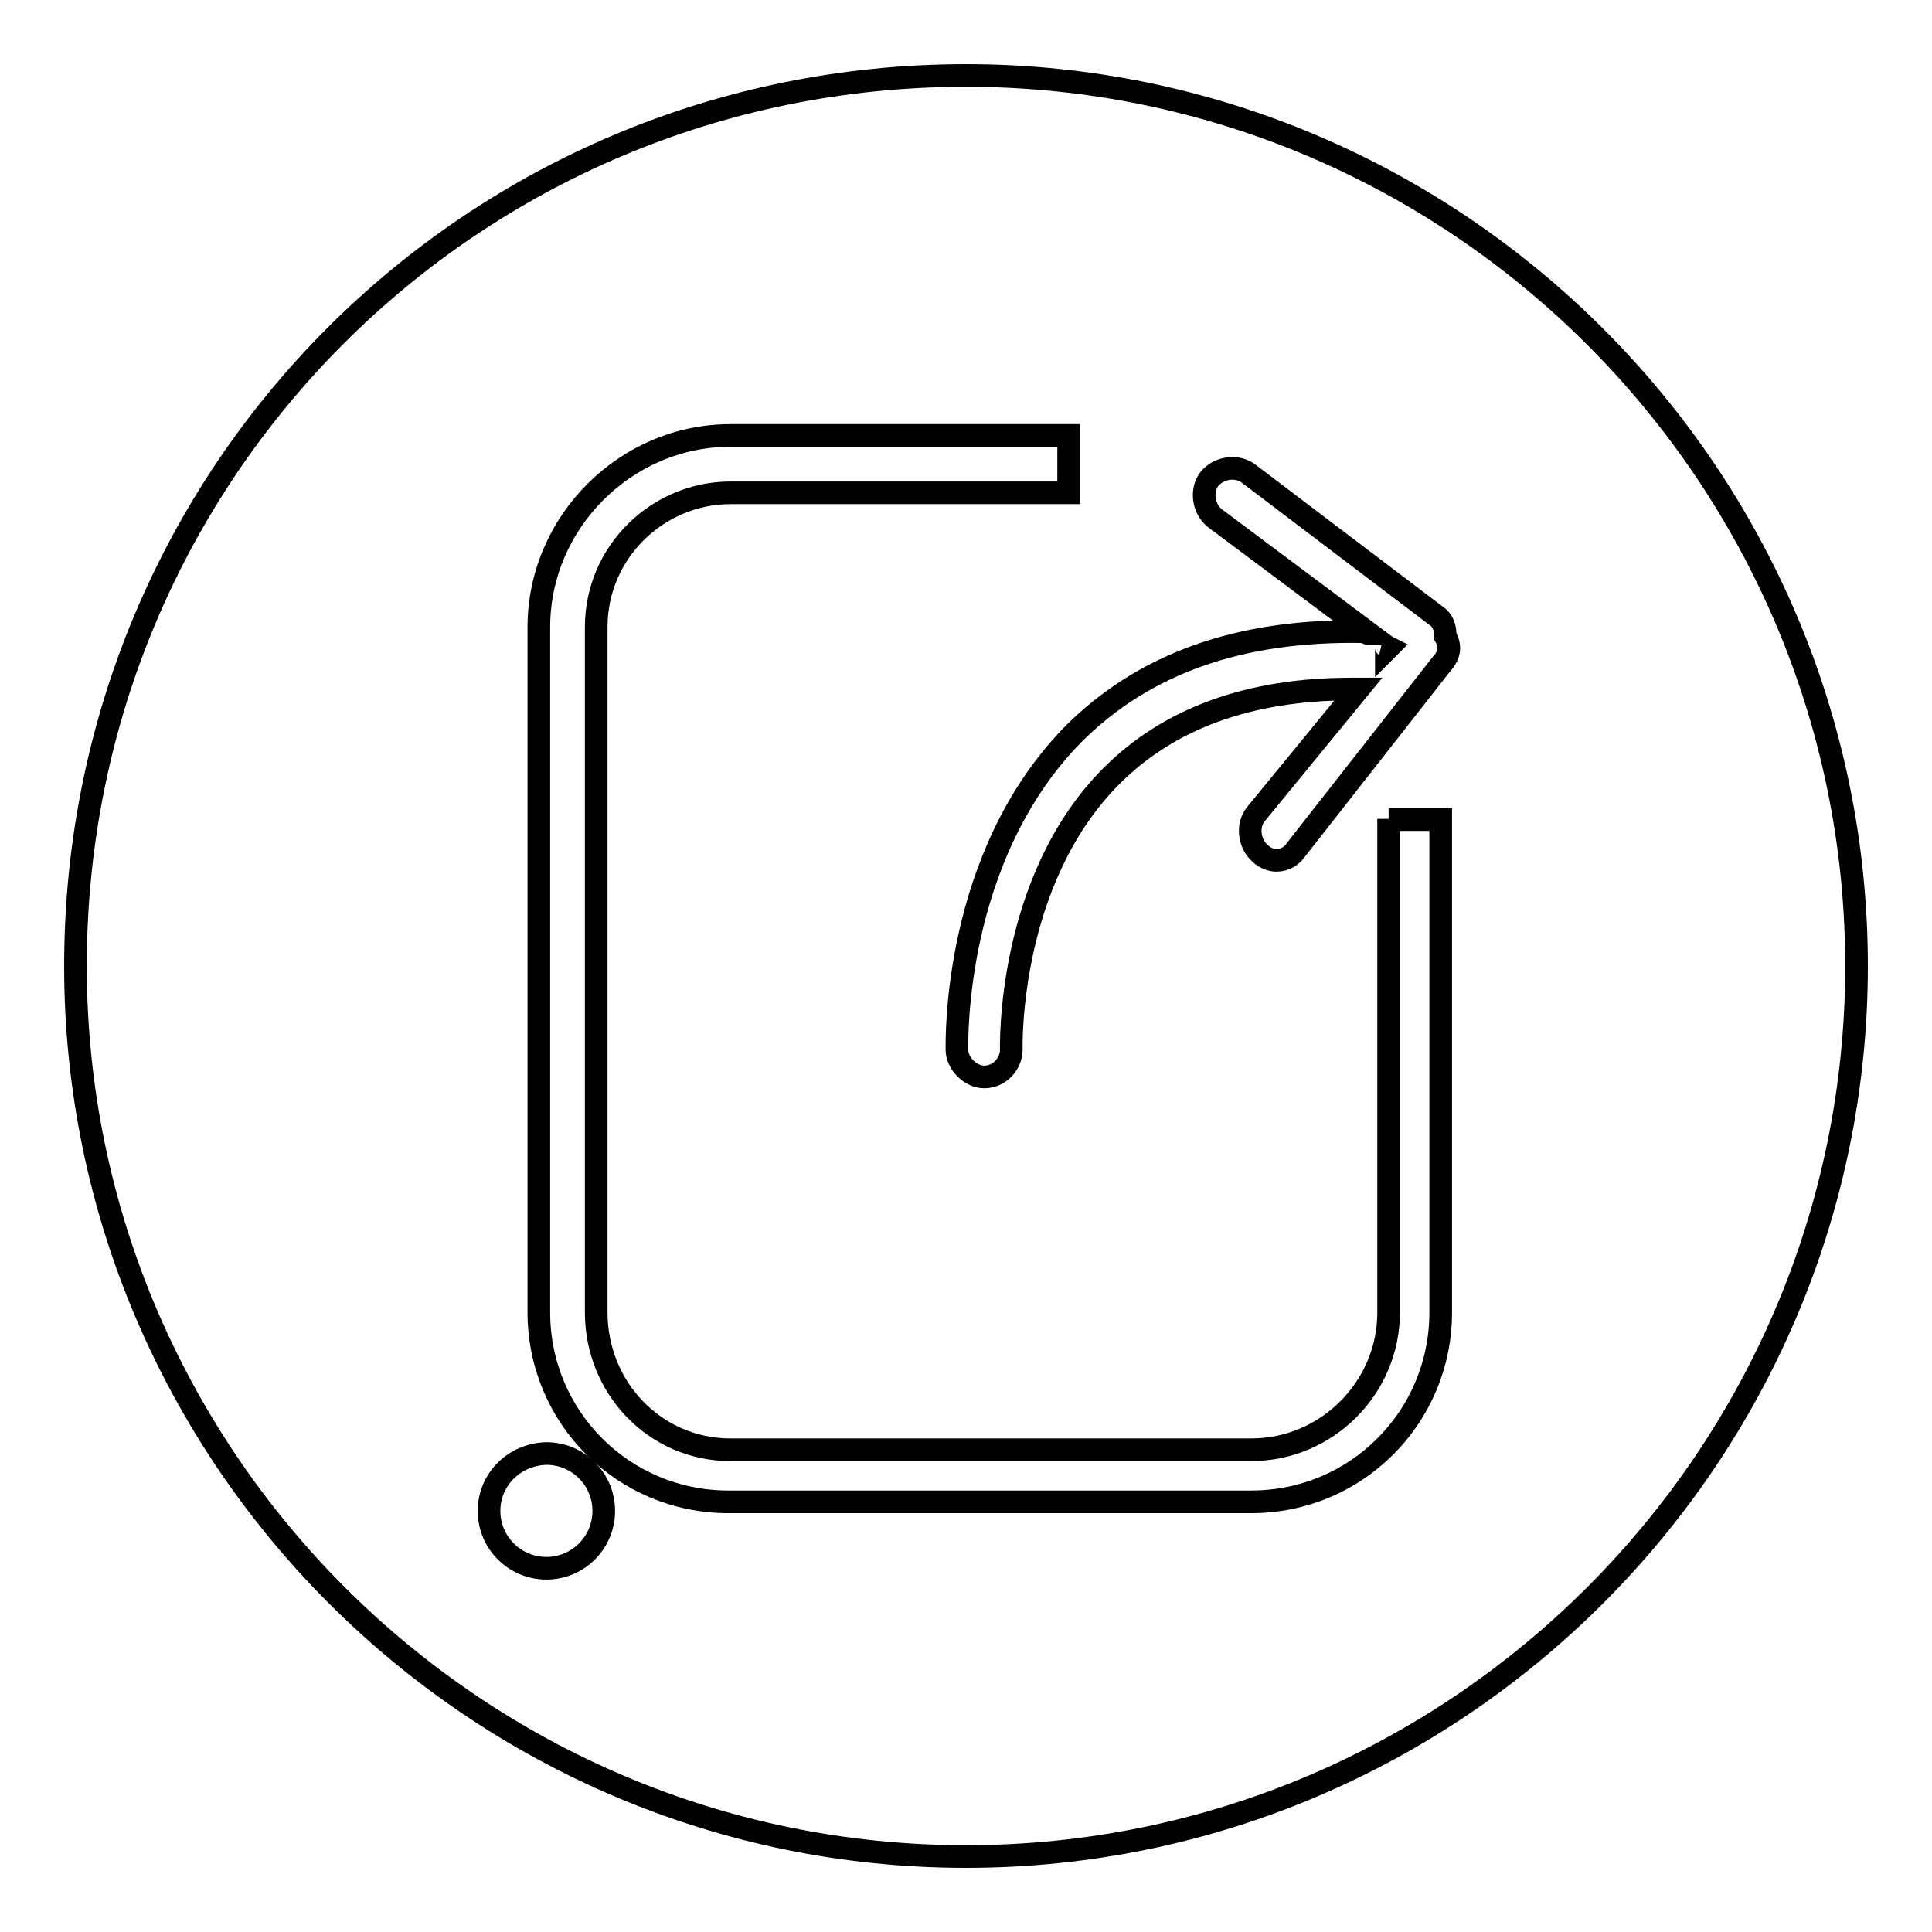 <?xml version="1.0" encoding="utf-8"?>
<!-- Svg Vector Icons : http://www.onlinewebfonts.com/icon -->
<!DOCTYPE svg PUBLIC "-//W3C//DTD SVG 1.1//EN" "http://www.w3.org/Graphics/SVG/1.1/DTD/svg11.dtd">
<svg version="1.1" xmlns="http://www.w3.org/2000/svg" xmlns:xlink="http://www.w3.org/1999/xlink" x="0px" y="0px" viewBox="0 0 256 256" enable-background="new 0 0 256 256" xml:space="preserve">
<g><g><path stroke-width="3" fill-opacity="0" stroke="#000000"  d="M64.8,200.2c0,4.2,3.4,7.6,7.6,7.6c4.2,0,7.6-3.4,7.6-7.6l0,0c0-4.2-3.4-7.6-7.6-7.6C68.2,192.7,64.8,196,64.8,200.2z"/><path stroke-width="3" fill-opacity="0" stroke="#000000"  d="M128,10c65,0,118,53,118,118c0,65-53,118-118,118c-65,0-118-53-118-118C10,62.6,62.6,10,128,10L128,10z"/><path stroke-width="3" fill-opacity="0" stroke="#000000"  d="M191.5,84.3c0-1.2-0.3-2.1-1.2-2.7l-24.8-18.8c-1.5-1.2-3.9-0.9-5.2,0.6c-1.2,1.5-0.9,3.9,0.6,5.2l20.6,15.4c-0.3,0-0.6-0.3-0.9-0.3c-16.3-0.3-29,4.2-38.4,13.6c-16,16.3-15.4,40.8-15.4,41.8c0,1.8,1.8,3.6,3.6,3.6l0,0c2.1,0,3.6-1.8,3.6-3.6c0-0.3-0.6-22.4,13.3-36.3c7.6-7.6,18.2-11.5,31.8-11.5c0.3,0,0.6,0,0.9,0l-13.6,16.6c-1.2,1.5-0.9,3.9,0.6,5.2c0.6,0.6,1.5,0.9,2.1,0.9c1.2,0,2.1-0.6,2.7-1.5L191,88C192.2,86.7,192.2,85.5,191.5,84.3L191.5,84.3z M183.4,85.5l0.6,0.3l-0.3,0.3C183.7,85.8,183.7,85.5,183.4,85.5L183.4,85.5z"/><path stroke-width="3" fill-opacity="0" stroke="#000000"  d="M184,108.5v65.4c0,10-8.2,18.2-18.2,18.2h-69c-10,0-17.8-8.2-17.8-18.2V83.1c0-10,8.2-17.8,17.8-17.8h44.8v-7.6H96.8c-13.9,0-25.4,11.5-25.4,25.4v90.8c0,13.9,11.2,25.1,25.1,25.1h69.3c13.9,0,25.1-11.2,25.1-25.1v-65.3H184L184,108.5z"/></g></g>
</svg>